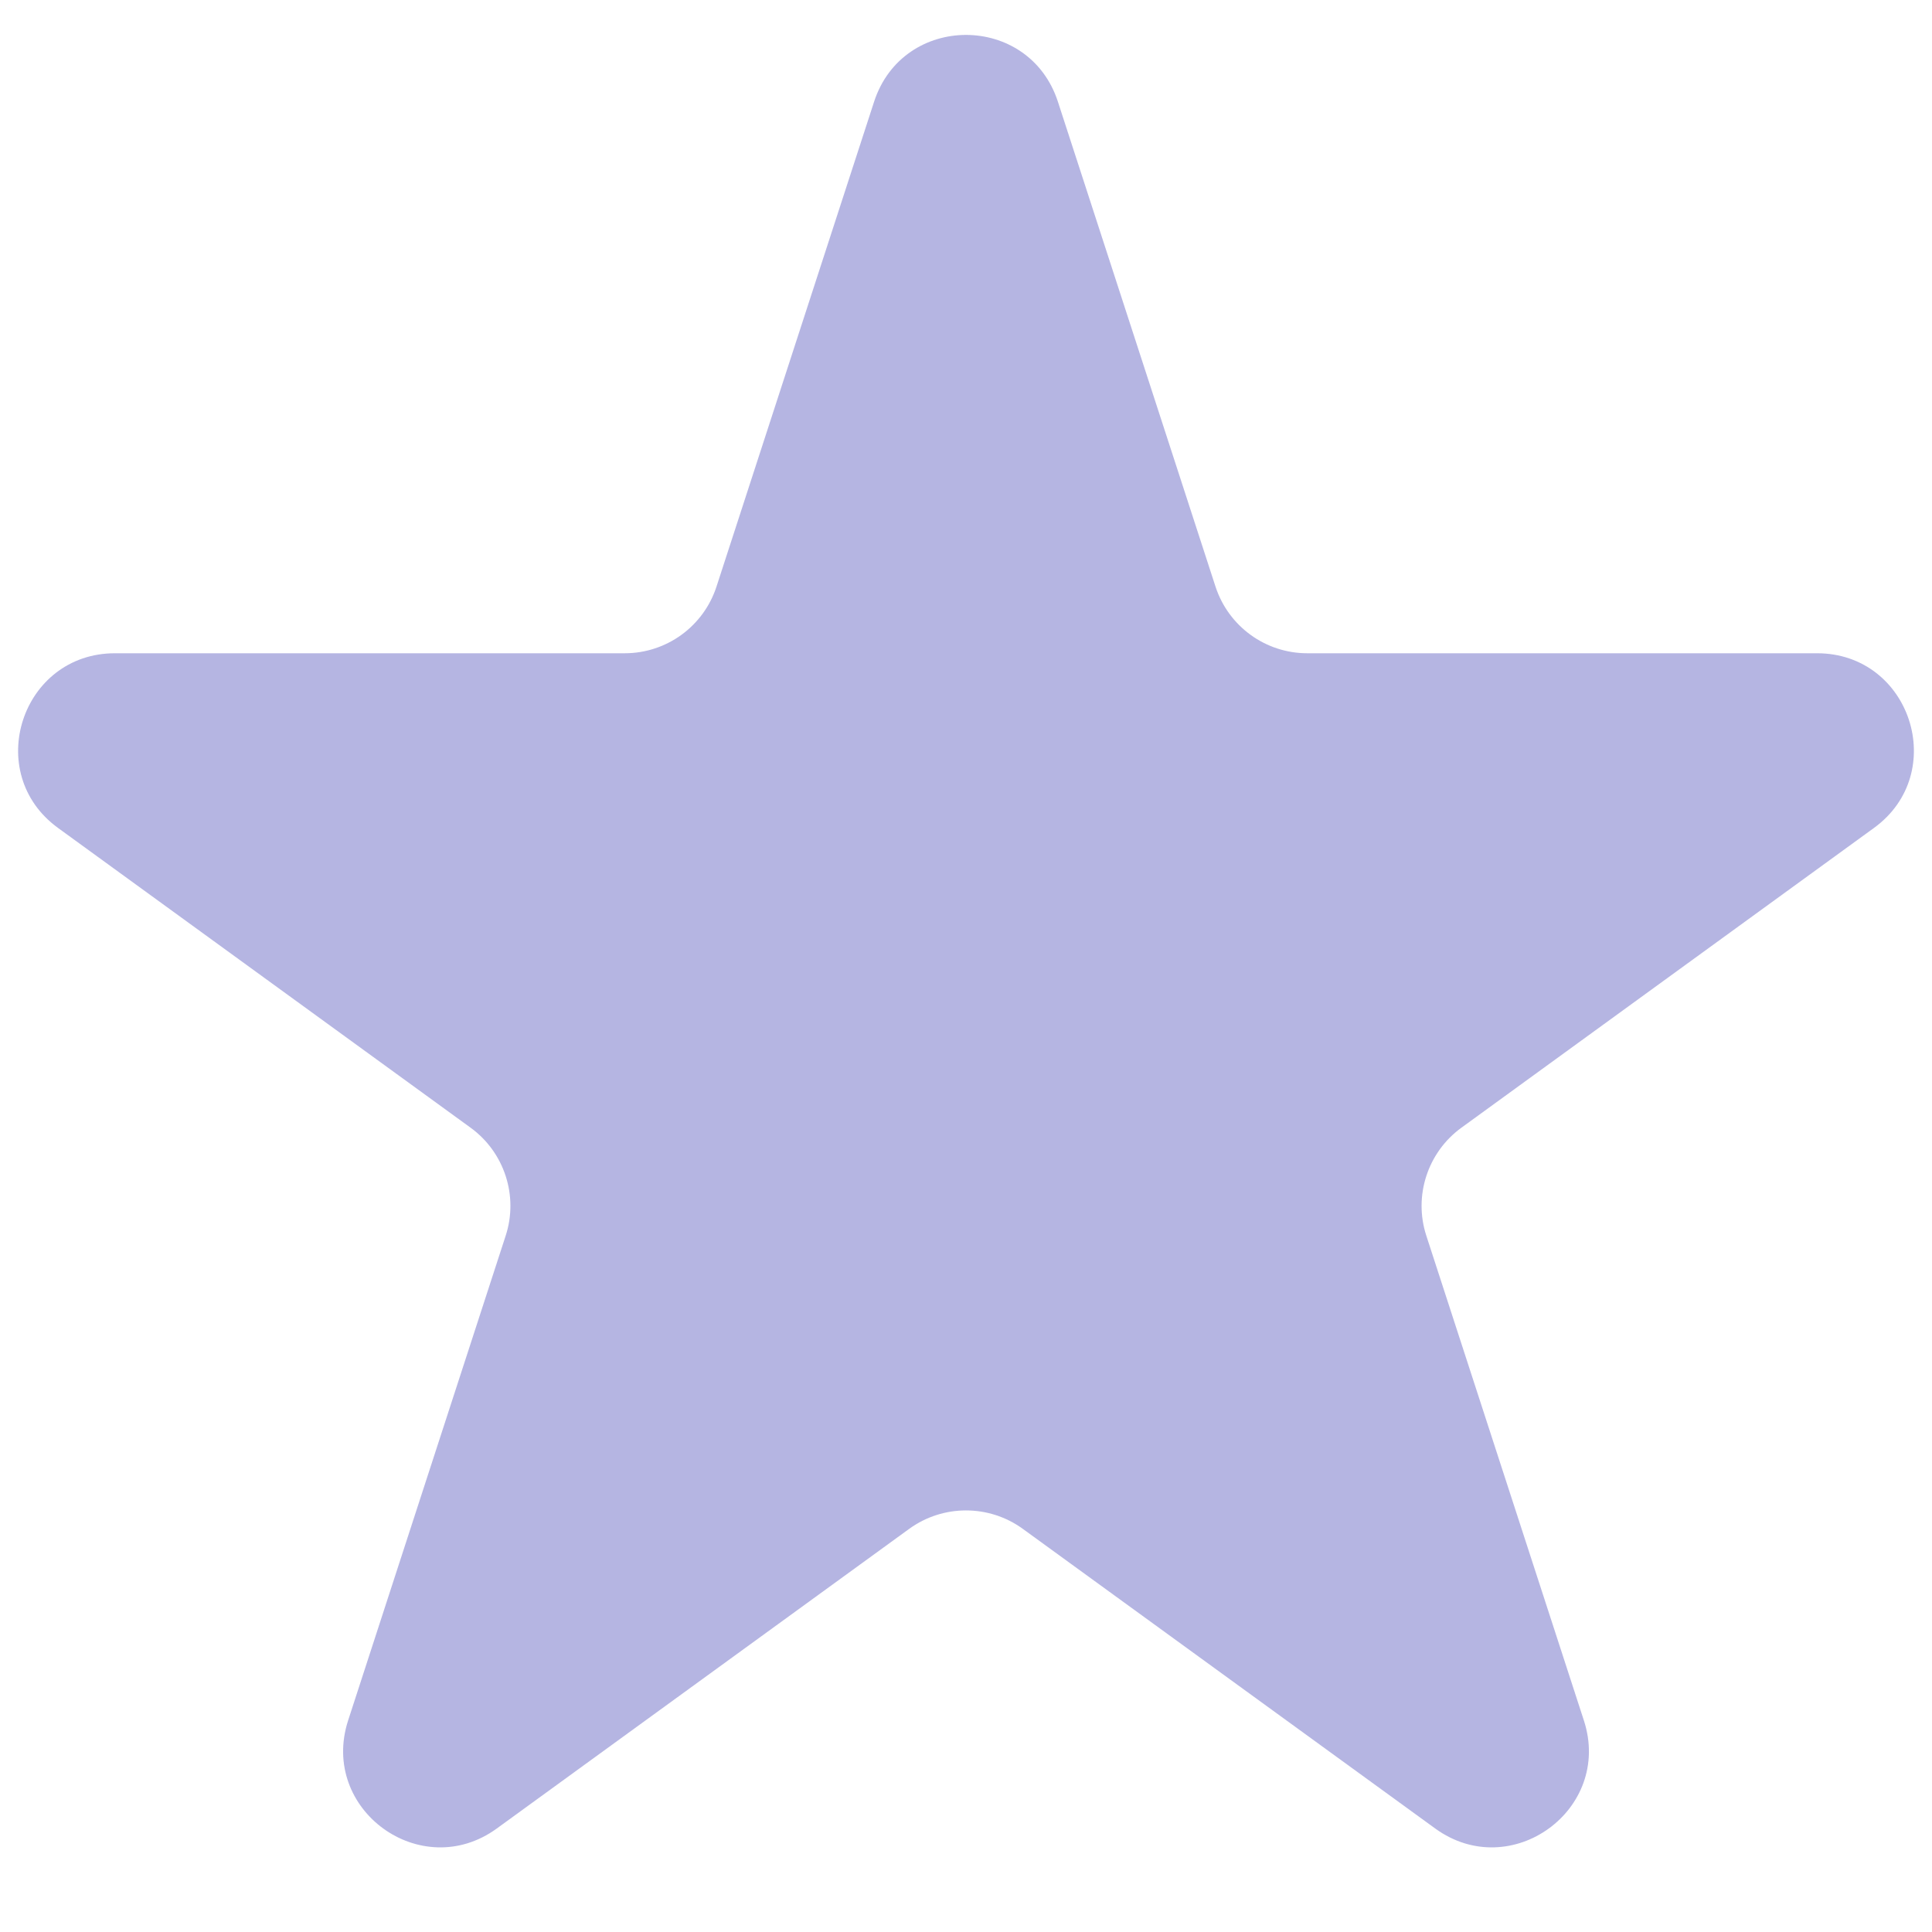 <svg width="16" height="16" viewBox="0 0 16 16" fill="none" xmlns="http://www.w3.org/2000/svg">
<path opacity="0.4" d="M7.239 0.842C7.479 0.105 8.521 0.105 8.761 0.842L10.066 4.857C10.173 5.187 10.48 5.41 10.826 5.41H15.048C15.823 5.41 16.146 6.402 15.519 6.857L12.103 9.339C11.823 9.542 11.705 9.904 11.812 10.233L13.117 14.248C13.357 14.986 12.513 15.598 11.886 15.143L8.47 12.661C8.19 12.458 7.81 12.458 7.53 12.661L4.114 15.143C3.487 15.598 2.644 14.986 2.883 14.248L4.188 10.233C4.295 9.904 4.177 9.542 3.897 9.339L0.481 6.857C-0.146 6.402 0.177 5.41 0.952 5.41H5.174C5.52 5.41 5.827 5.187 5.934 4.857L7.239 0.842Z" fill="#4646B6"/>
</svg>
